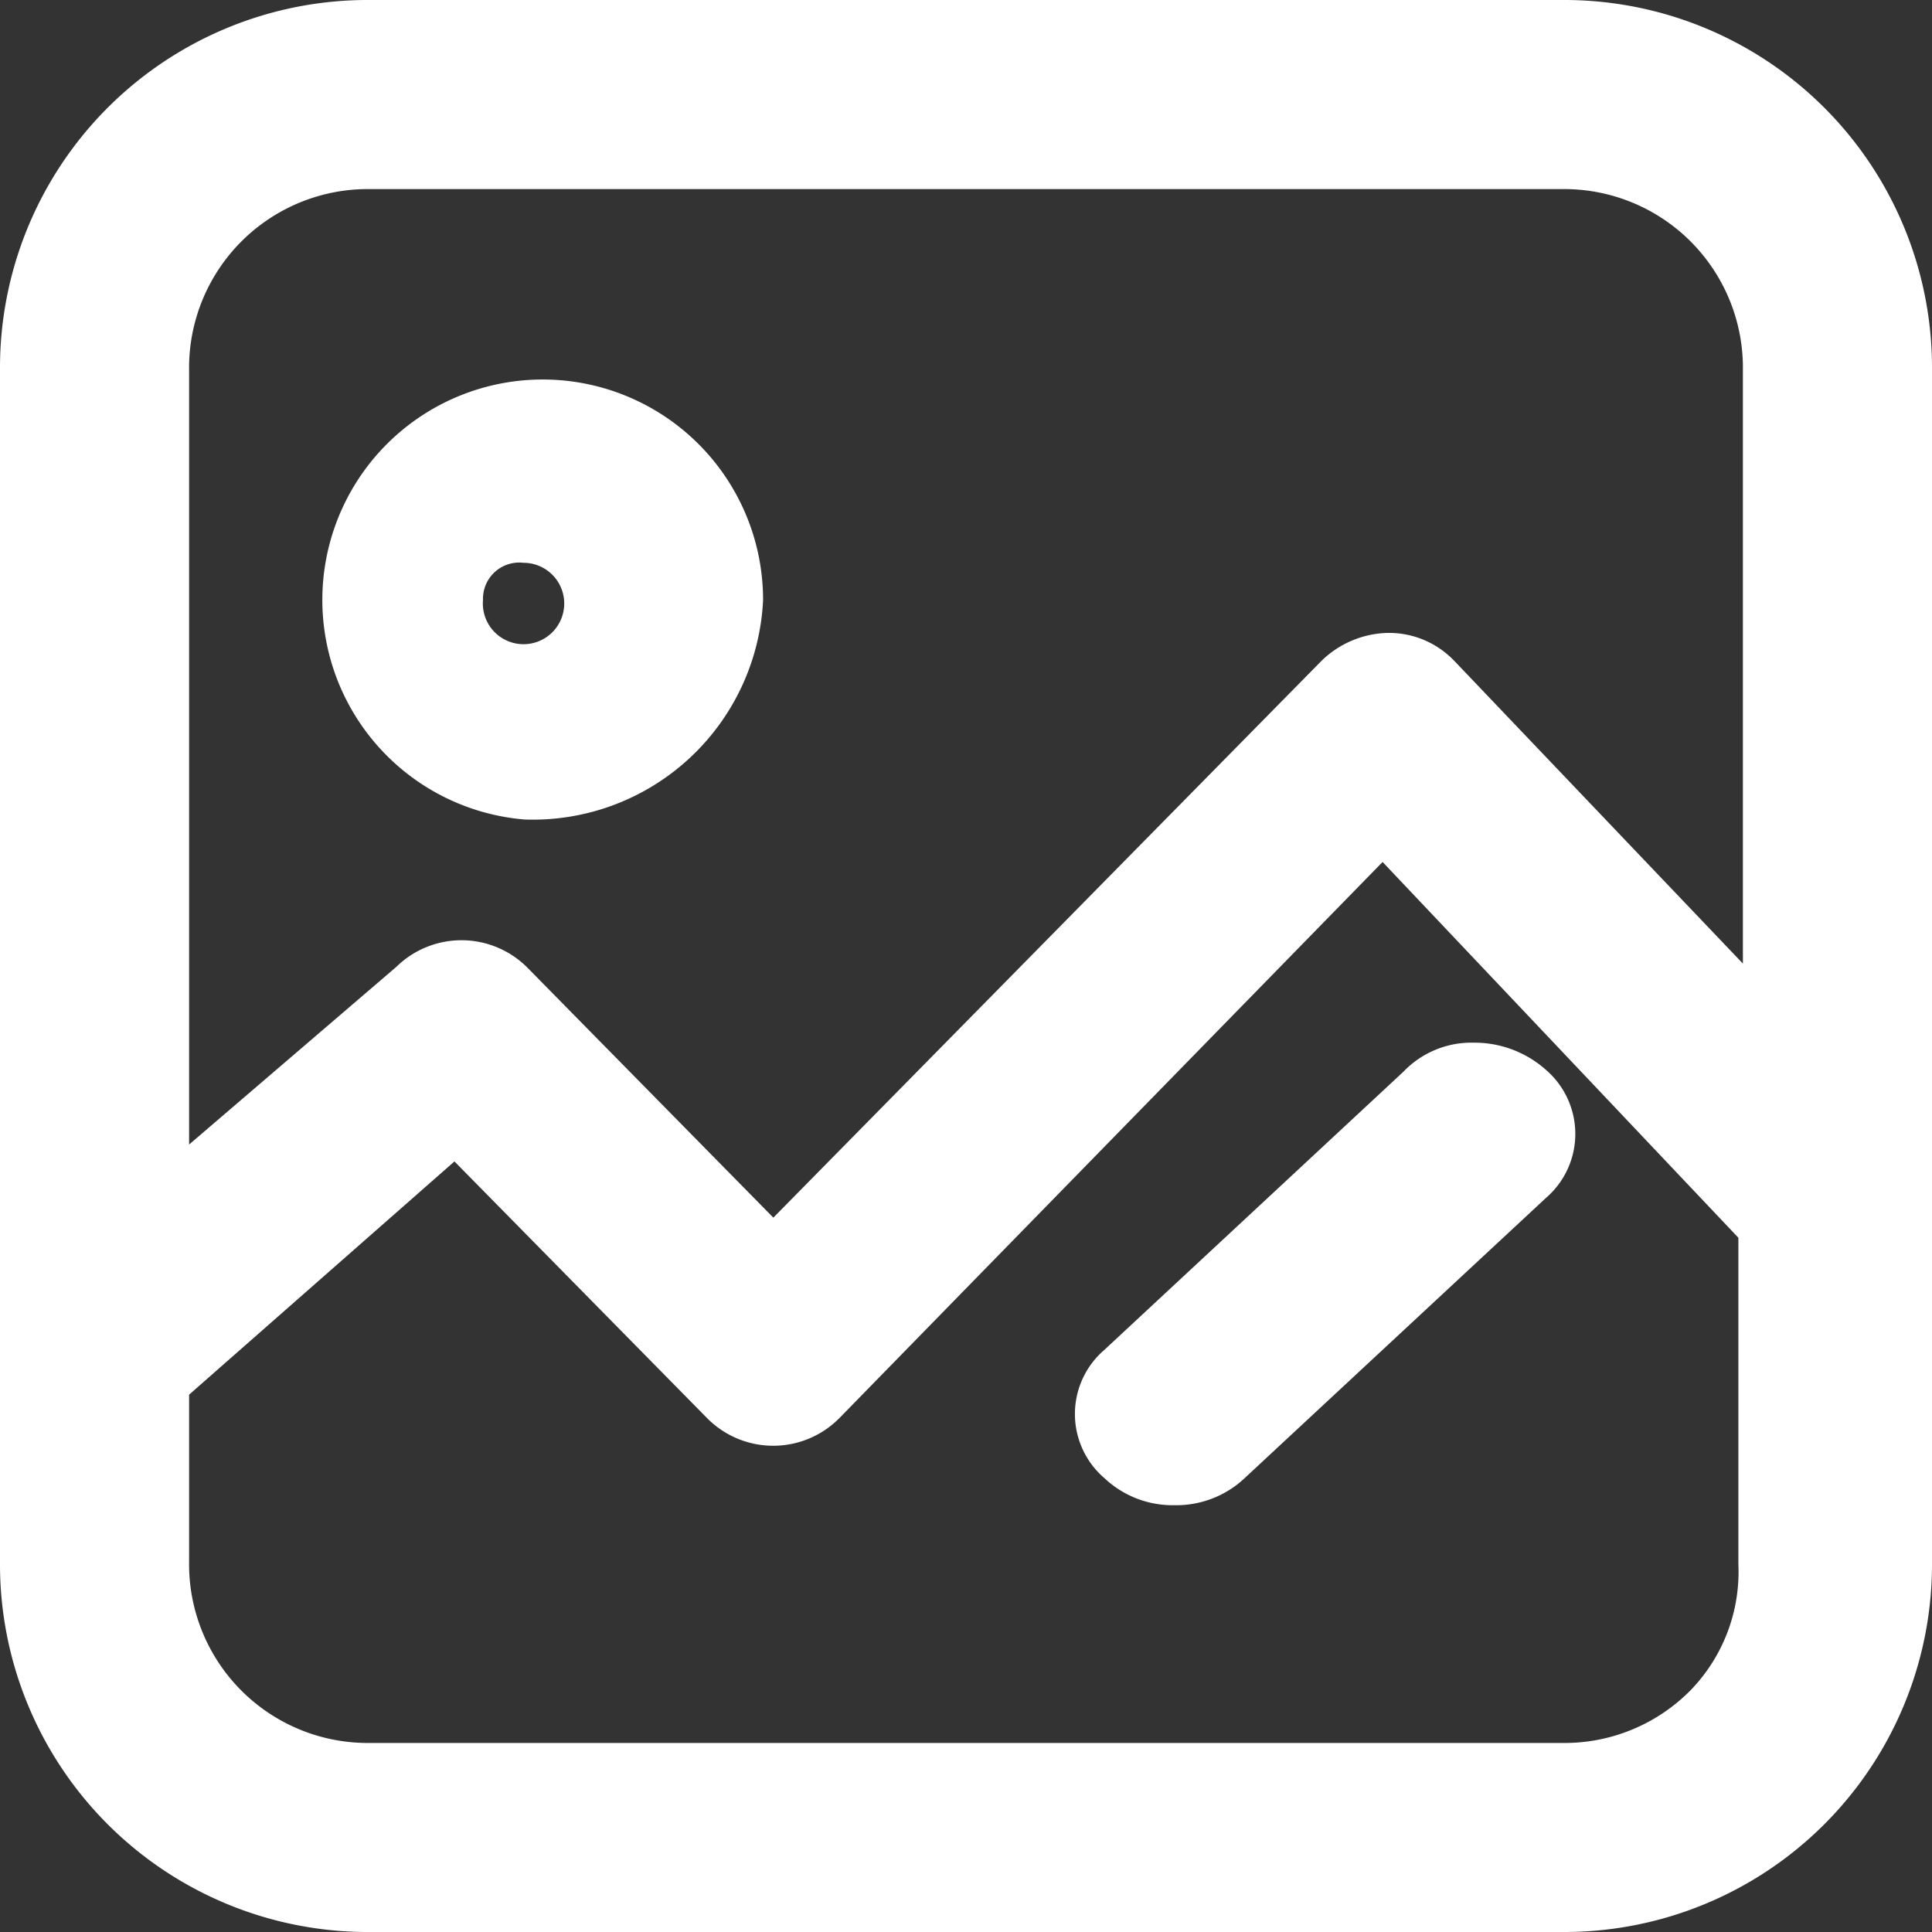 <svg xmlns="http://www.w3.org/2000/svg" width="32" height="32" viewBox="0 0 32 32">
  <rect x="0" y="0" width="32" height="32" fill="#333333" stroke="none"/>
  <g id="p81-1" transform="translate(0)">
    <path id="路径_8372_-_轮廓" data-name="路径 8372 - 轮廓" d="M5.524-.6H25.276A6.091,6.091,0,0,1,31.4,5.524V25.276A6.091,6.091,0,0,1,25.276,31.4H5.524A6.091,6.091,0,0,1-.6,25.276V5.524A6.091,6.091,0,0,1,5.524-.6ZM28.268,15.36V5.524a2.96,2.96,0,0,0-2.992-2.992H5.524A2.96,2.96,0,0,0,2.532,5.524V18.357l3.435-2.945a1.54,1.54,0,0,1,2.178.025l4.064,4.131,9.073-9.216a1.621,1.621,0,0,1,1.106-.469,1.493,1.493,0,0,1,1.1.464l.014.014ZM28.192,19.9,22.3,13.677l-8.993,9.207a1.54,1.54,0,0,1-2.2,0l-4.18-4.247L2.532,22.5v2.777a2.96,2.96,0,0,0,2.992,2.992H25.276a2.931,2.931,0,0,0,2.135-.883,2.819,2.819,0,0,0,.782-2.08V19.9Z" transform="translate(0.6 0.6)" fill="#fff"/>
    <path id="路径_8373_-_轮廓" data-name="路径 8373 - 轮廓" d="M119.115,174.19a1.648,1.648,0,0,1-1.161-.448,1.4,1.4,0,0,1,0-2.126l4.953-4.607a1.559,1.559,0,0,1,1.166-.48,1.778,1.778,0,0,1,1.191.448,1.4,1.4,0,0,1,0,2.126l-4.985,4.636A1.651,1.651,0,0,1,119.115,174.19Zm-10.783-11.359A3.65,3.65,0,1,1,112.3,159.2,3.819,3.819,0,0,1,108.332,162.832Zm0-4.25a.6.6,0,0,0-.671.615.674.674,0,1,0,.671-.615Z" transform="translate(-99.661 -149.259)" fill="#fff"/>
  </g>
</svg>
